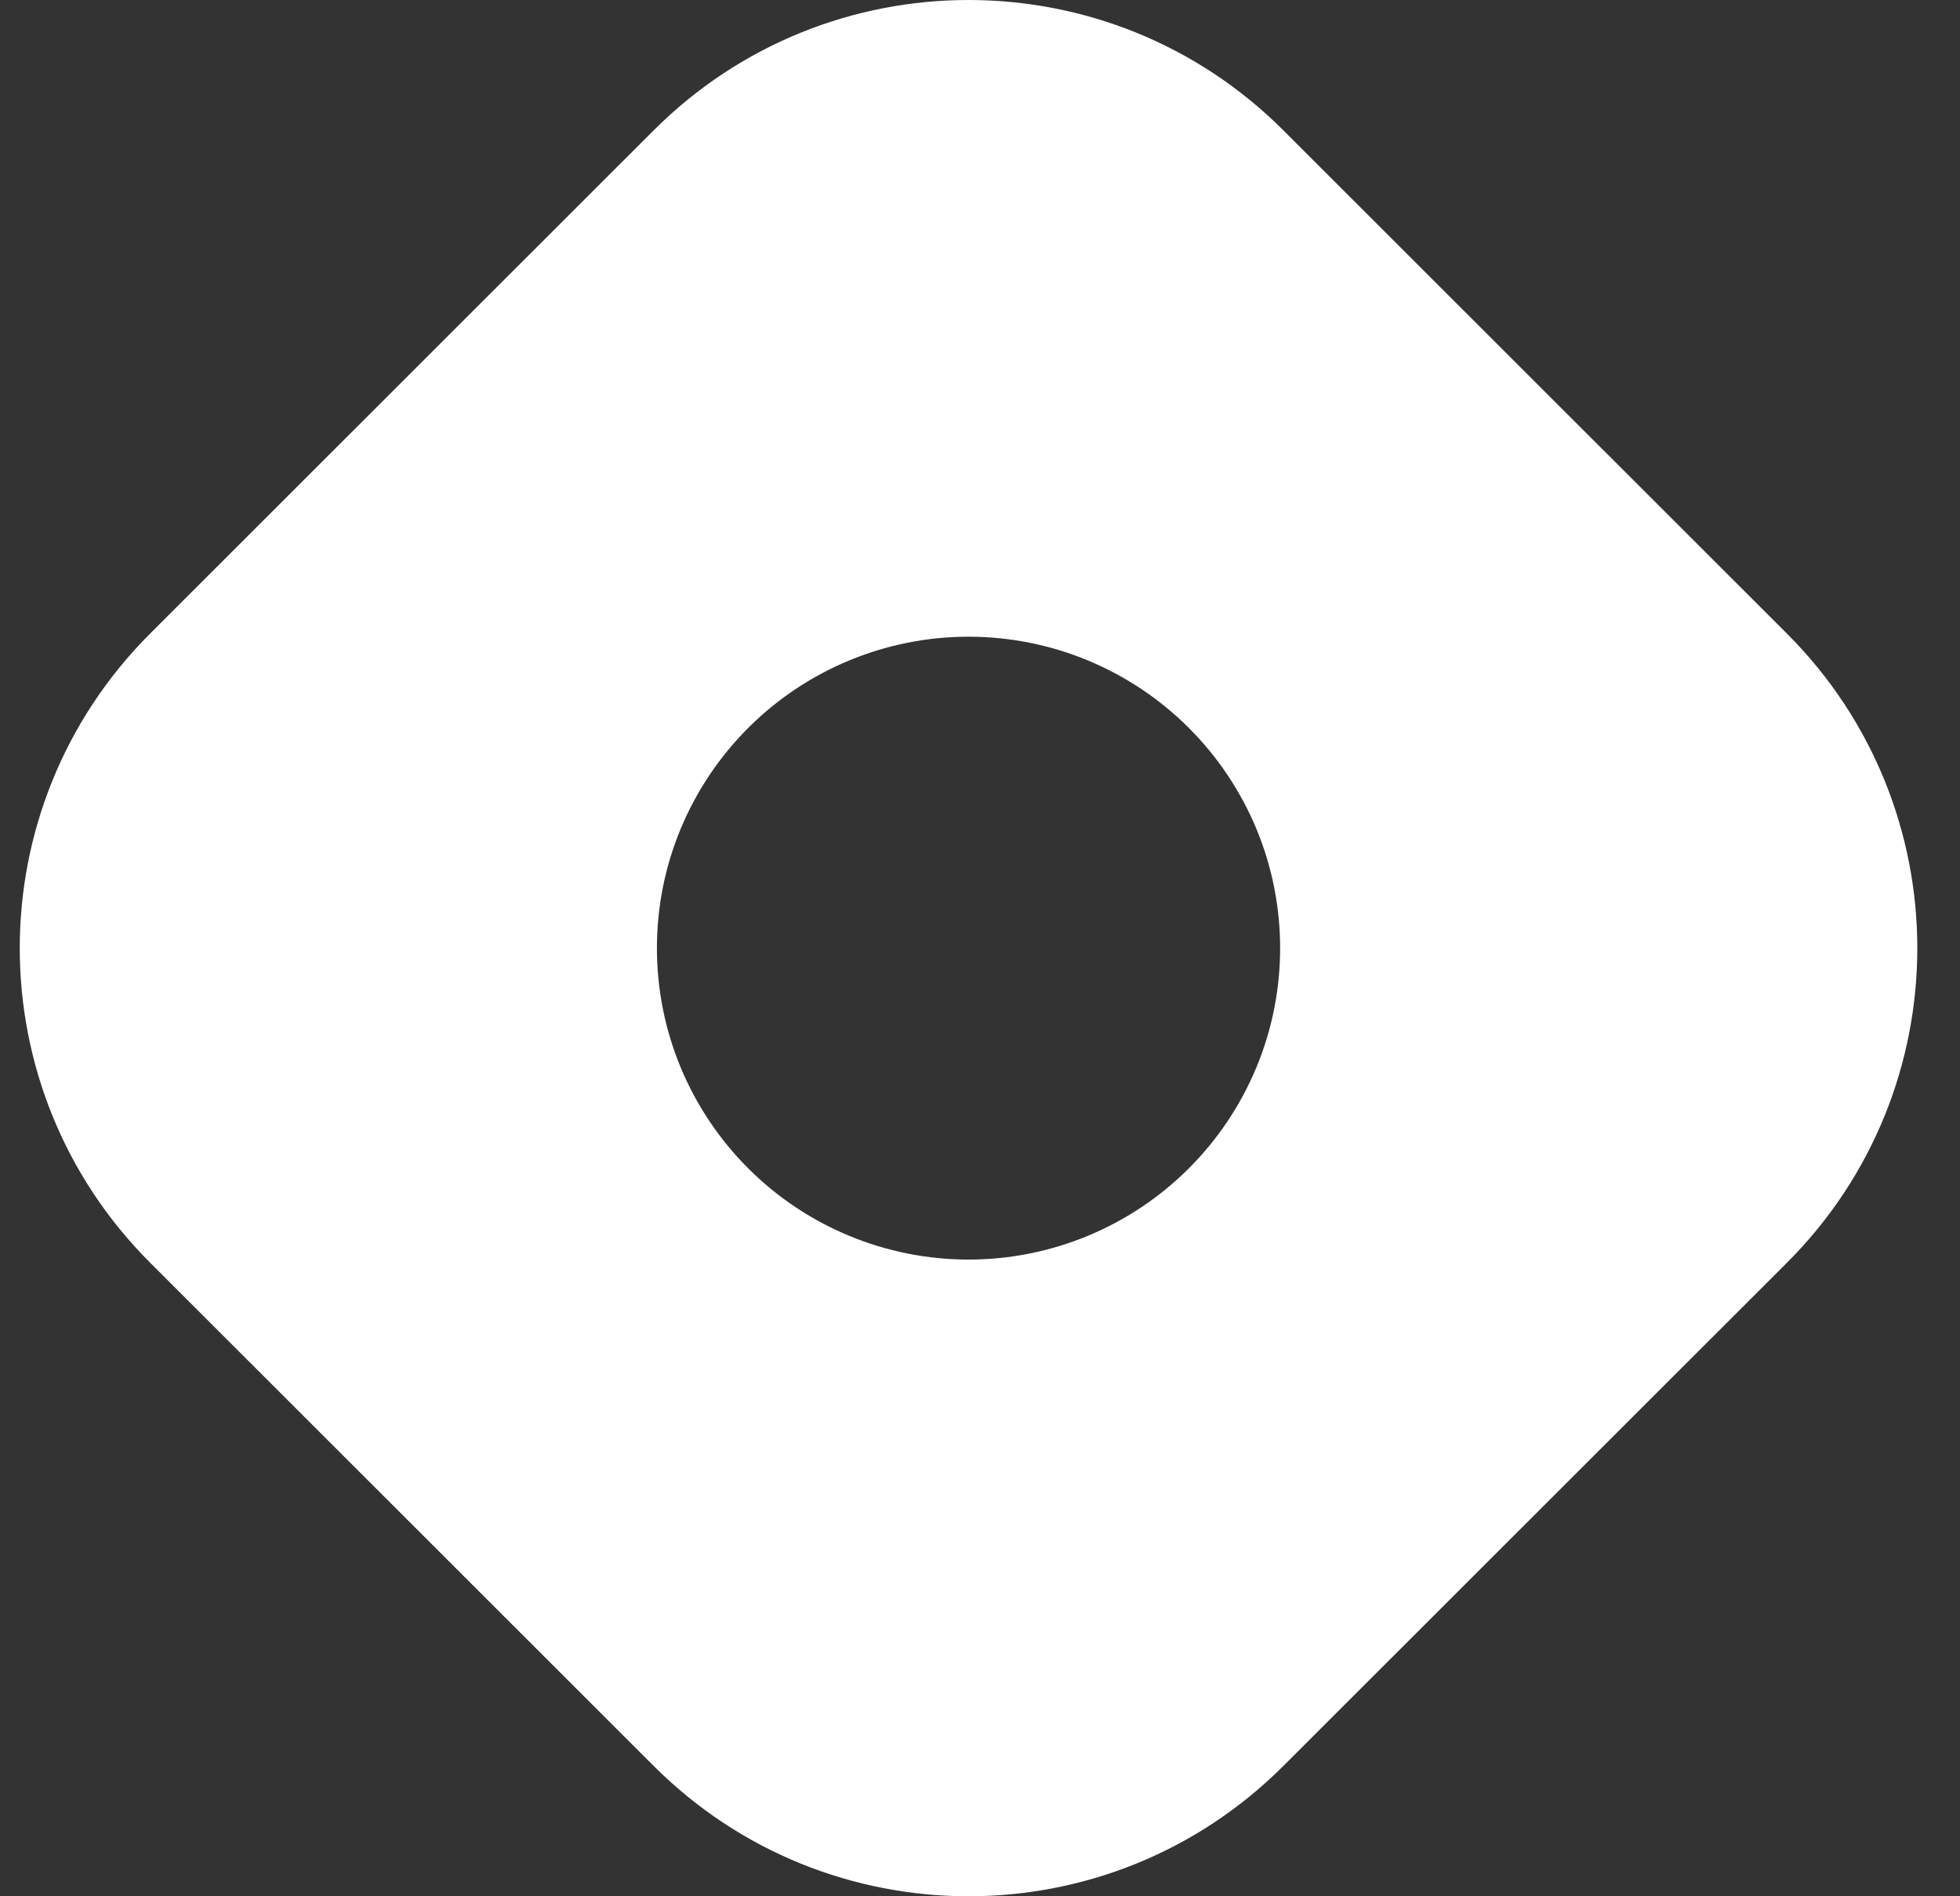 <svg xmlns="http://www.w3.org/2000/svg" width="31" height="30" viewBox="0 0 31 30" fill="none">
  <rect x="0" y="0" width="31" height="30" fill="#333333" stroke="none"/>
  <path fill-rule="evenodd" clip-rule="evenodd" d="M2.375 10.023C-0.375 12.772 -0.375 17.228 2.375 19.977L10.34 27.939C13.09 30.687 17.548 30.687 20.297 27.939L28.263 19.977C31.012 17.229 31.012 12.773 28.263 10.024L20.297 2.061C17.548 -0.687 13.09 -0.687 10.34 2.061L2.375 10.023ZM18.803 18.484C19.261 18.026 19.624 17.483 19.872 16.886C20.12 16.288 20.247 15.647 20.247 15C20.247 14.353 20.12 13.712 19.872 13.114C19.624 12.517 19.261 11.974 18.803 11.516C17.879 10.592 16.626 10.073 15.319 10.073C14.011 10.073 12.758 10.592 11.834 11.516C11.376 11.974 11.013 12.517 10.765 13.114C10.517 13.712 10.39 14.353 10.39 15C10.39 15.647 10.517 16.288 10.765 16.886C11.013 17.483 11.376 18.026 11.834 18.484C12.758 19.408 14.012 19.927 15.319 19.927C16.625 19.927 17.879 19.408 18.803 18.484Z" fill="white"/>
</svg>